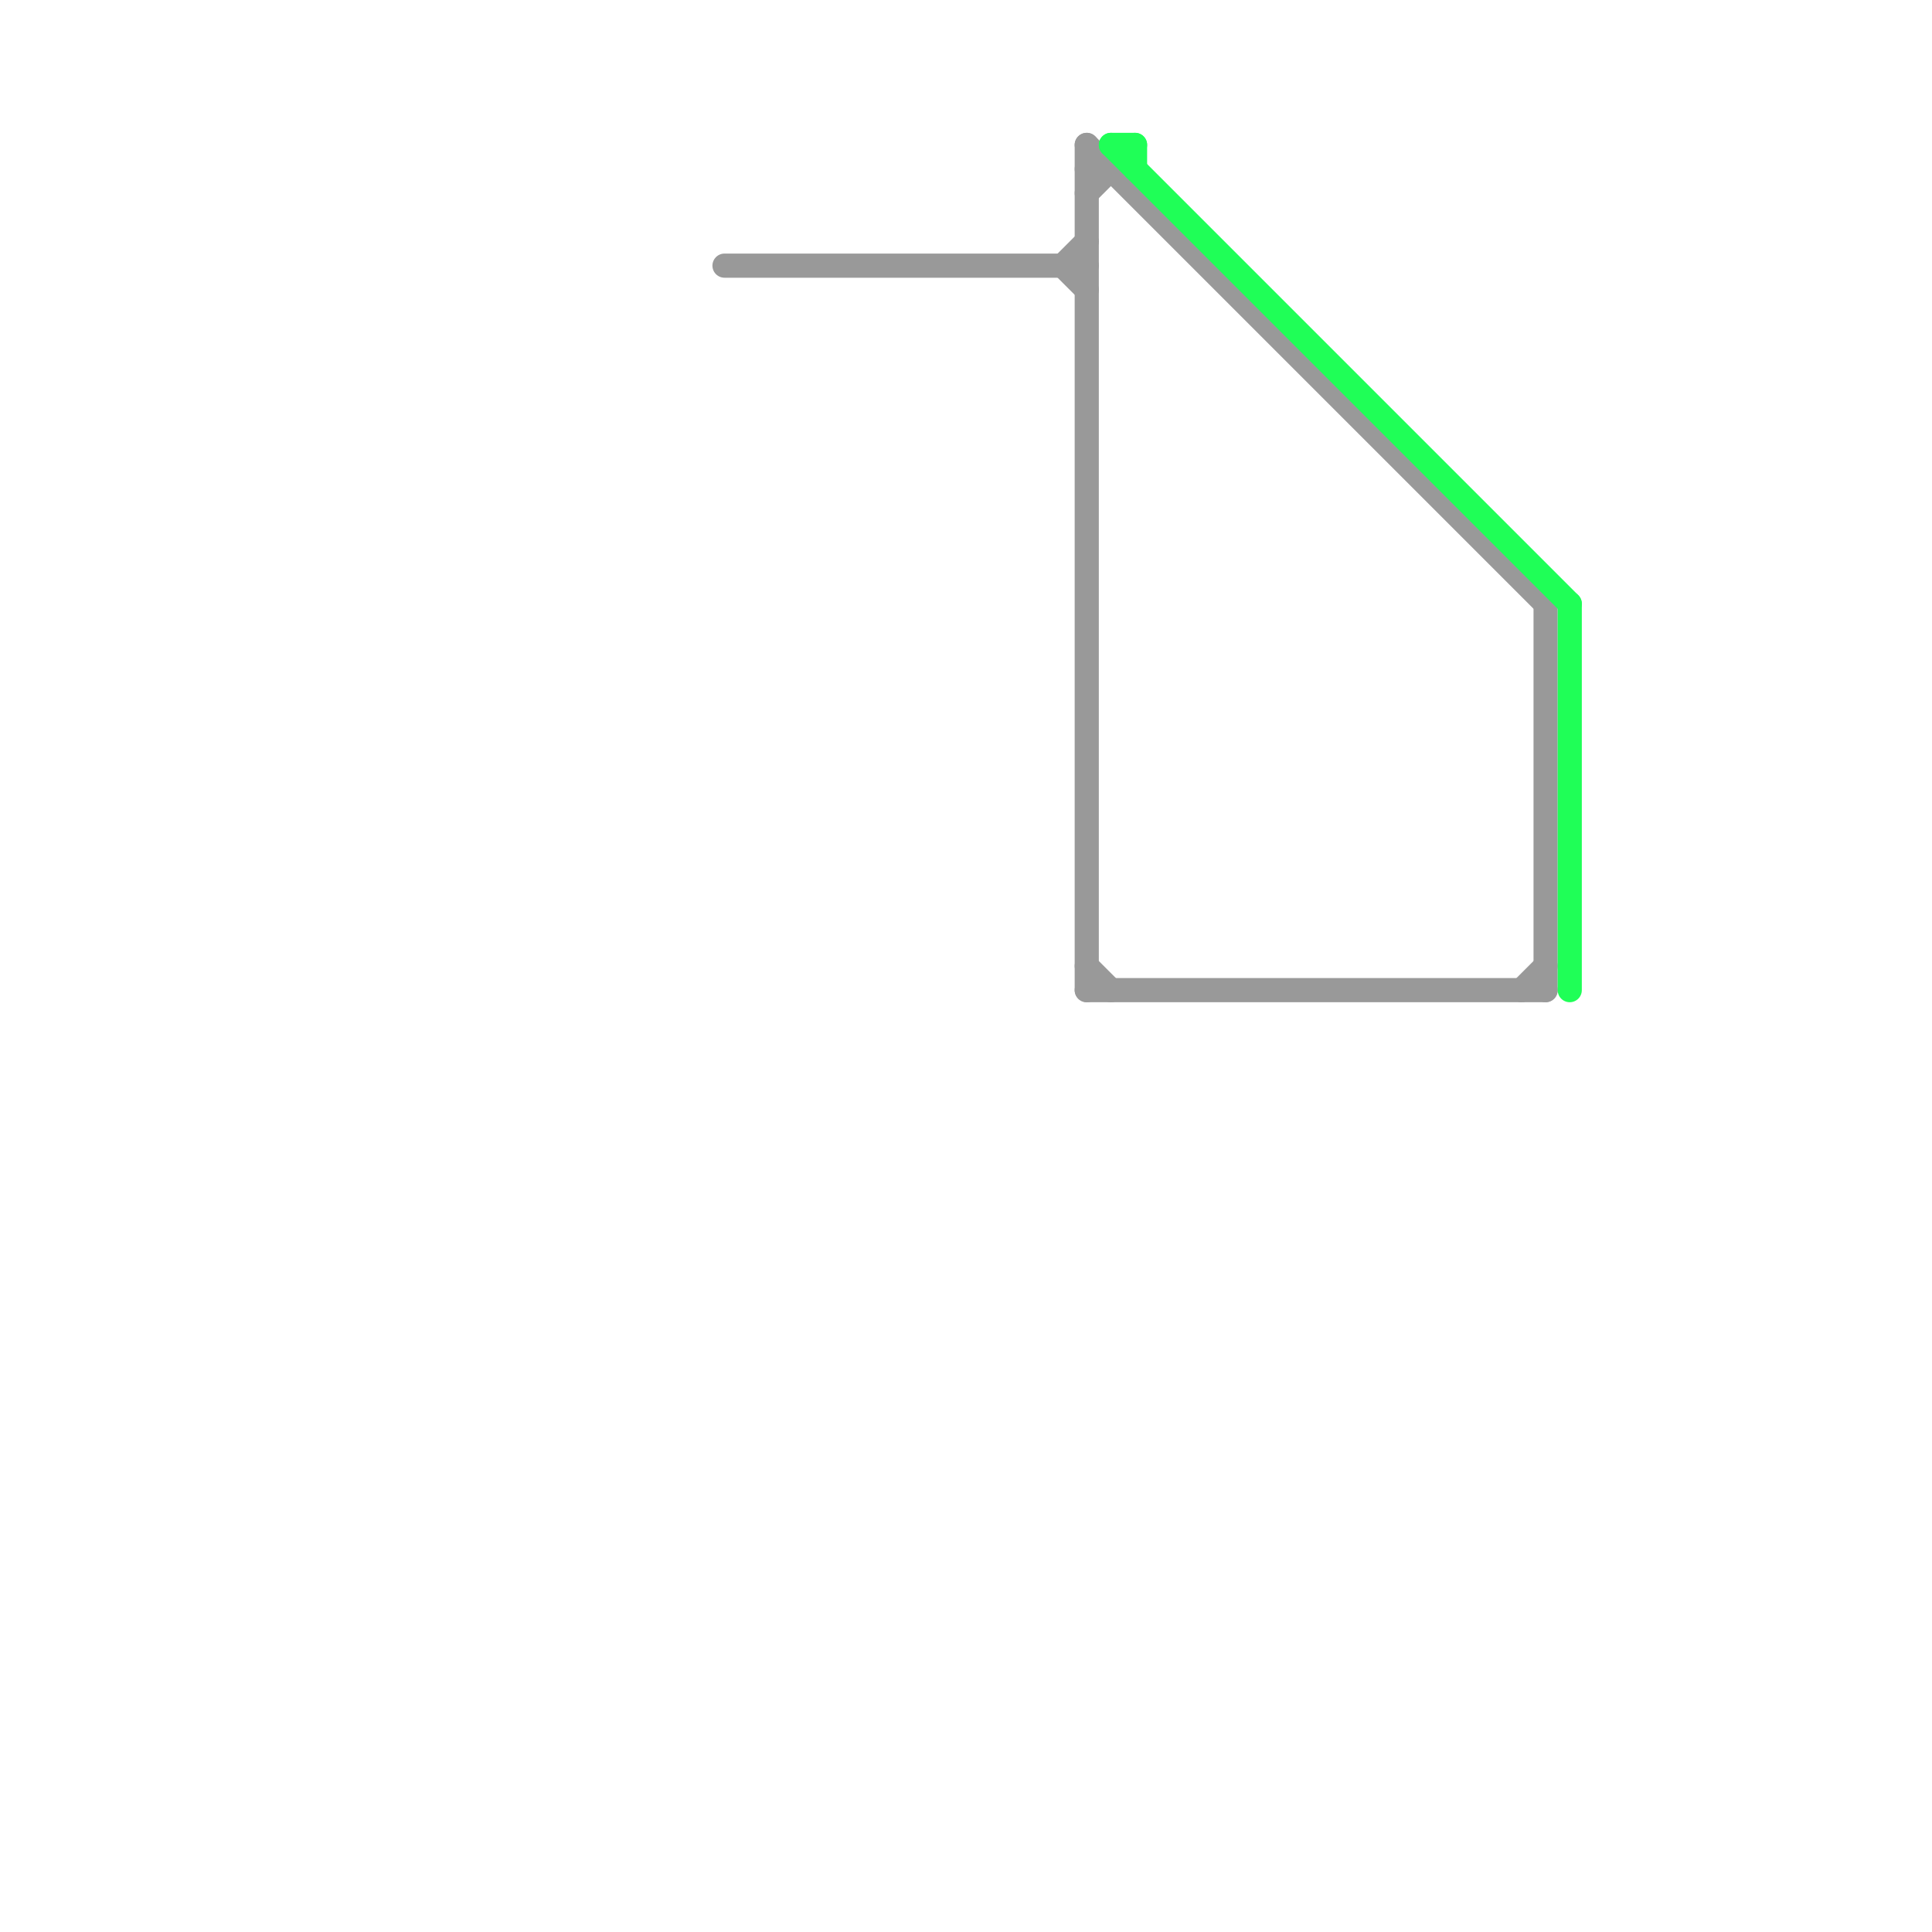 
<svg version="1.1" xmlns="http://www.w3.org/2000/svg" viewBox="0 0 80 80">
<style>text { font: 1px Helvetica; font-weight: 600; white-space: pre; dominant-baseline: central; } line { stroke-width: 1; fill: none; stroke-linecap: round; stroke-linejoin: round; } .c0 { stroke: #999999 } .c1 { stroke: #1fff57 }</style><defs><g id="wm-xf"><circle r="1.2" fill="#000"/><circle r="0.9" fill="#fff"/><circle r="0.6" fill="#000"/><circle r="0.3" fill="#fff"/></g><g id="wm"><circle r="0.6" fill="#000"/><circle r="0.3" fill="#fff"/></g></defs><line class="c0" x1="45" y1="6" x2="45" y2="41"/><line class="c0" x1="45" y1="41" x2="64" y2="41"/><line class="c0" x1="44" y1="11" x2="45" y2="10"/><line class="c0" x1="45" y1="6" x2="64" y2="25"/><line class="c0" x1="63" y1="41" x2="64" y2="40"/><line class="c0" x1="64" y1="25" x2="64" y2="41"/><line class="c0" x1="44" y1="11" x2="45" y2="12"/><line class="c0" x1="45" y1="40" x2="46" y2="41"/><line class="c0" x1="45" y1="7" x2="46" y2="7"/><line class="c0" x1="45" y1="8" x2="46" y2="7"/><line class="c0" x1="30" y1="11" x2="45" y2="11"/><line class="c1" x1="46" y1="6" x2="65" y2="25"/><line class="c1" x1="65" y1="25" x2="65" y2="41"/><line class="c1" x1="46" y1="6" x2="47" y2="6"/><line class="c1" x1="47" y1="6" x2="47" y2="7"/>
</svg>
